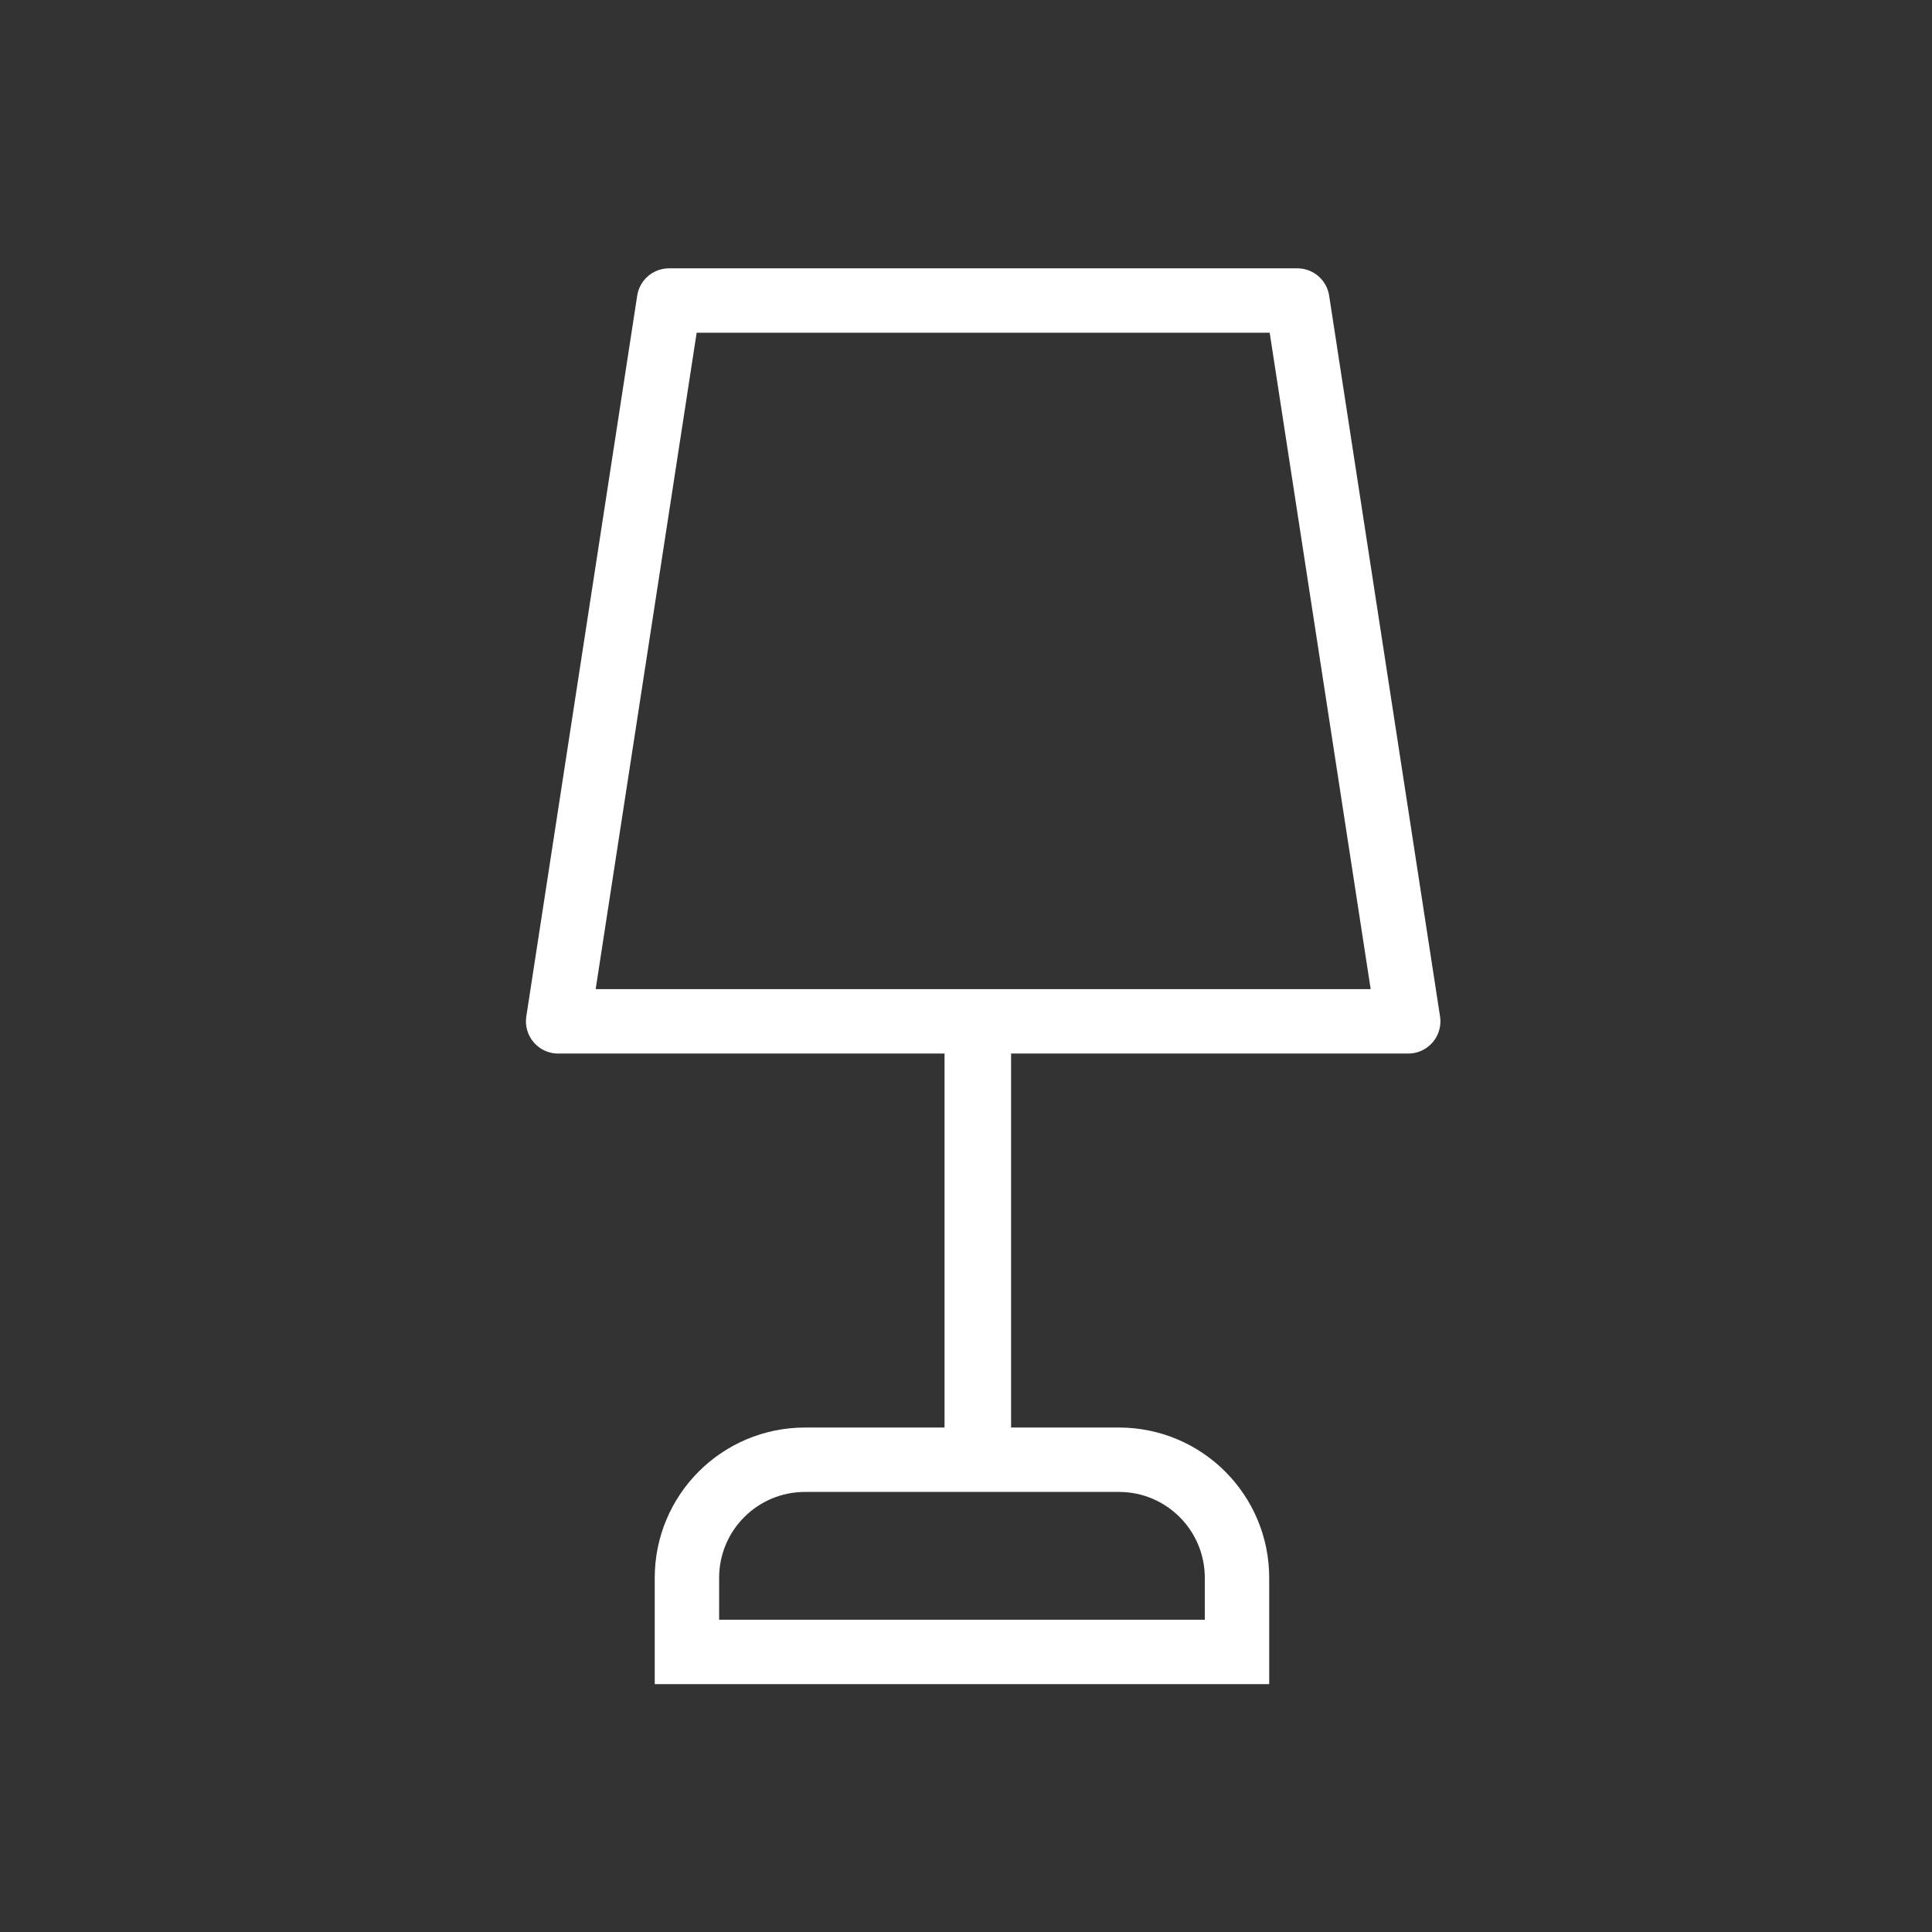 <?xml version="1.0" encoding="UTF-8"?>
<svg width="45px" height="45px" viewBox="0 0 45 45" version="1.1" xmlns="http://www.w3.org/2000/svg" xmlns:xlink="http://www.w3.org/1999/xlink">
    <rect x="0" y="0" width="45" height="45" fill="#333333" stroke="none"/>
    <!-- Generator: Sketch 51.3 (57544) - http://www.bohemiancoding.com/sketch -->
    <title>Deco_inactive</title>
    <desc>Created with Sketch.</desc>
    <defs></defs>
    <g id="Page-1" stroke="none" stroke-width="1" fill="none" fill-rule="evenodd">
        <g id="Deco-Copy-2" fill-rule="nonzero">
            <rect id="Rectangle-6" x="0" y="0" width="45" height="45" rx="13.75"></rect>
            <g id="Group-15" transform="translate(13, 7)" stroke="#FFFFFF">
                <polygon id="Rectangle-26" stroke-width="1.5" stroke-linecap="round" stroke-linejoin="round" points="2.583 0 17.217 0 19.8 16.789 0 16.789"></polygon>
                <path d="M5.75,27 L13.062,27 C14.581,27 15.812,28.231 15.812,29.75 L15.812,31.477 L3,31.477 L3,29.75 C3,28.231 4.231,27 5.75,27 Z" id="Rectangle-28" stroke-width="1.5"></path>
                <rect id="Rectangle-27" stroke-width="0.55" fill="#FFFFFF" x="9.275" y="17.275" width="1" height="10.083"></rect>
            </g>
        </g>
    </g>
</svg>